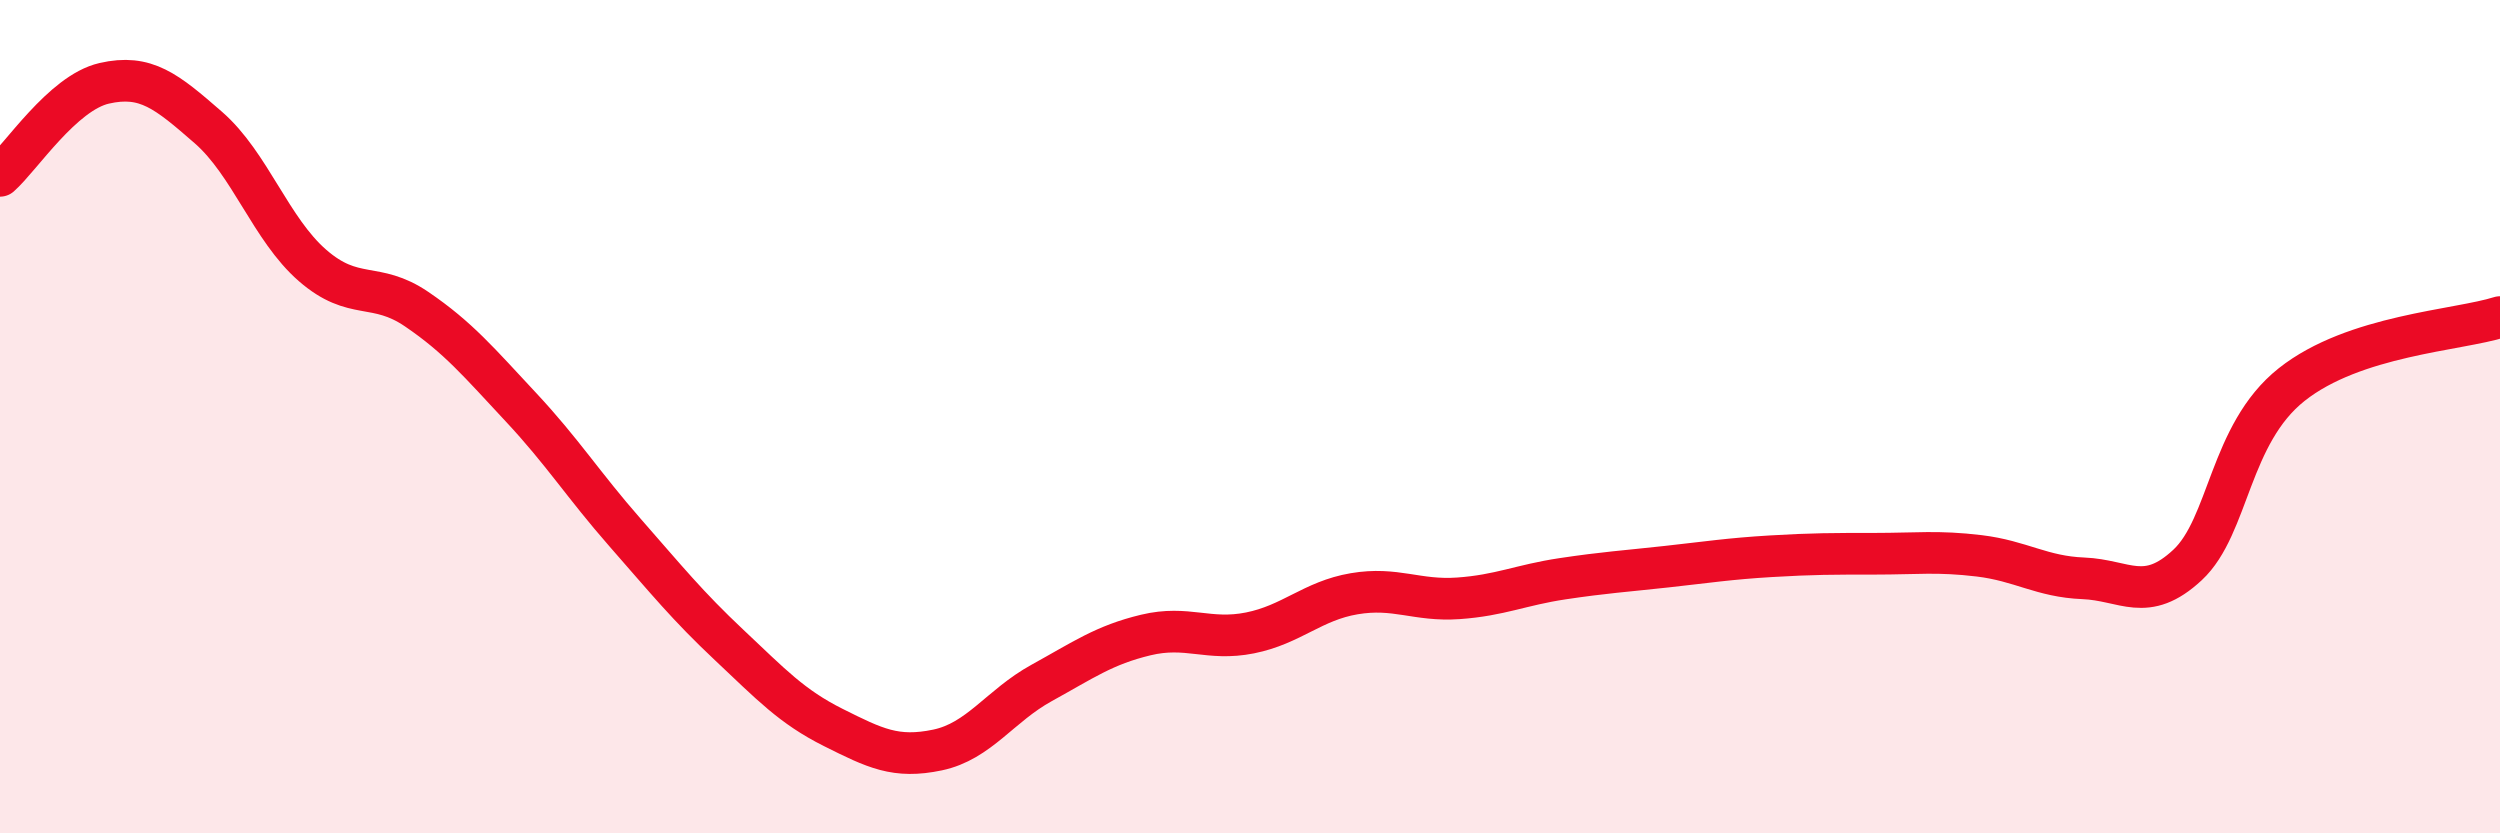 
    <svg width="60" height="20" viewBox="0 0 60 20" xmlns="http://www.w3.org/2000/svg">
      <path
        d="M 0,4.22 C 0.5,3.78 1.5,2.23 2.5,2 C 3.5,1.77 4,2.19 5,3.06 C 6,3.93 6.5,5.5 7.5,6.37 C 8.5,7.24 9,6.74 10,7.42 C 11,8.1 11.5,8.7 12.5,9.77 C 13.5,10.84 14,11.64 15,12.78 C 16,13.92 16.5,14.54 17.5,15.48 C 18.5,16.42 19,16.96 20,17.46 C 21,17.96 21.5,18.21 22.5,18 C 23.5,17.79 24,16.94 25,16.39 C 26,15.84 26.5,15.48 27.5,15.24 C 28.5,15 29,15.39 30,15.19 C 31,14.99 31.5,14.42 32.5,14.25 C 33.5,14.08 34,14.43 35,14.36 C 36,14.29 36.5,14.04 37.5,13.89 C 38.5,13.74 39,13.71 40,13.6 C 41,13.49 41.5,13.41 42.5,13.35 C 43.5,13.29 44,13.29 45,13.29 C 46,13.29 46.5,13.22 47.5,13.34 C 48.5,13.46 49,13.84 50,13.88 C 51,13.92 51.5,14.49 52.5,13.56 C 53.5,12.63 53.5,10.42 55,9.23 C 56.5,8.04 59,7.93 60,7.61L60 20L0 20Z"
        fill="#EB0A25"
        opacity="0.1"
        stroke-linecap="round"
        stroke-linejoin="round"
      />
      <path
        d="M 0,4.22 C 0.5,3.78 1.5,2.23 2.5,2 C 3.5,1.77 4,2.19 5,3.06 C 6,3.93 6.5,5.5 7.5,6.37 C 8.5,7.24 9,6.74 10,7.42 C 11,8.1 11.5,8.7 12.5,9.77 C 13.5,10.84 14,11.64 15,12.78 C 16,13.92 16.5,14.54 17.5,15.48 C 18.5,16.42 19,16.96 20,17.46 C 21,17.96 21.5,18.21 22.5,18 C 23.5,17.79 24,16.94 25,16.39 C 26,15.84 26.5,15.48 27.5,15.24 C 28.5,15 29,15.39 30,15.19 C 31,14.99 31.5,14.42 32.5,14.25 C 33.5,14.08 34,14.43 35,14.36 C 36,14.29 36.5,14.04 37.5,13.89 C 38.5,13.74 39,13.71 40,13.6 C 41,13.49 41.5,13.41 42.5,13.35 C 43.5,13.29 44,13.29 45,13.29 C 46,13.29 46.5,13.22 47.5,13.34 C 48.5,13.46 49,13.84 50,13.88 C 51,13.92 51.5,14.49 52.5,13.56 C 53.5,12.63 53.5,10.42 55,9.23 C 56.5,8.04 59,7.93 60,7.61"
        stroke="#EB0A25"
        stroke-width="1"
        fill="none"
        stroke-linecap="round"
        stroke-linejoin="round"
      />
    </svg>
  